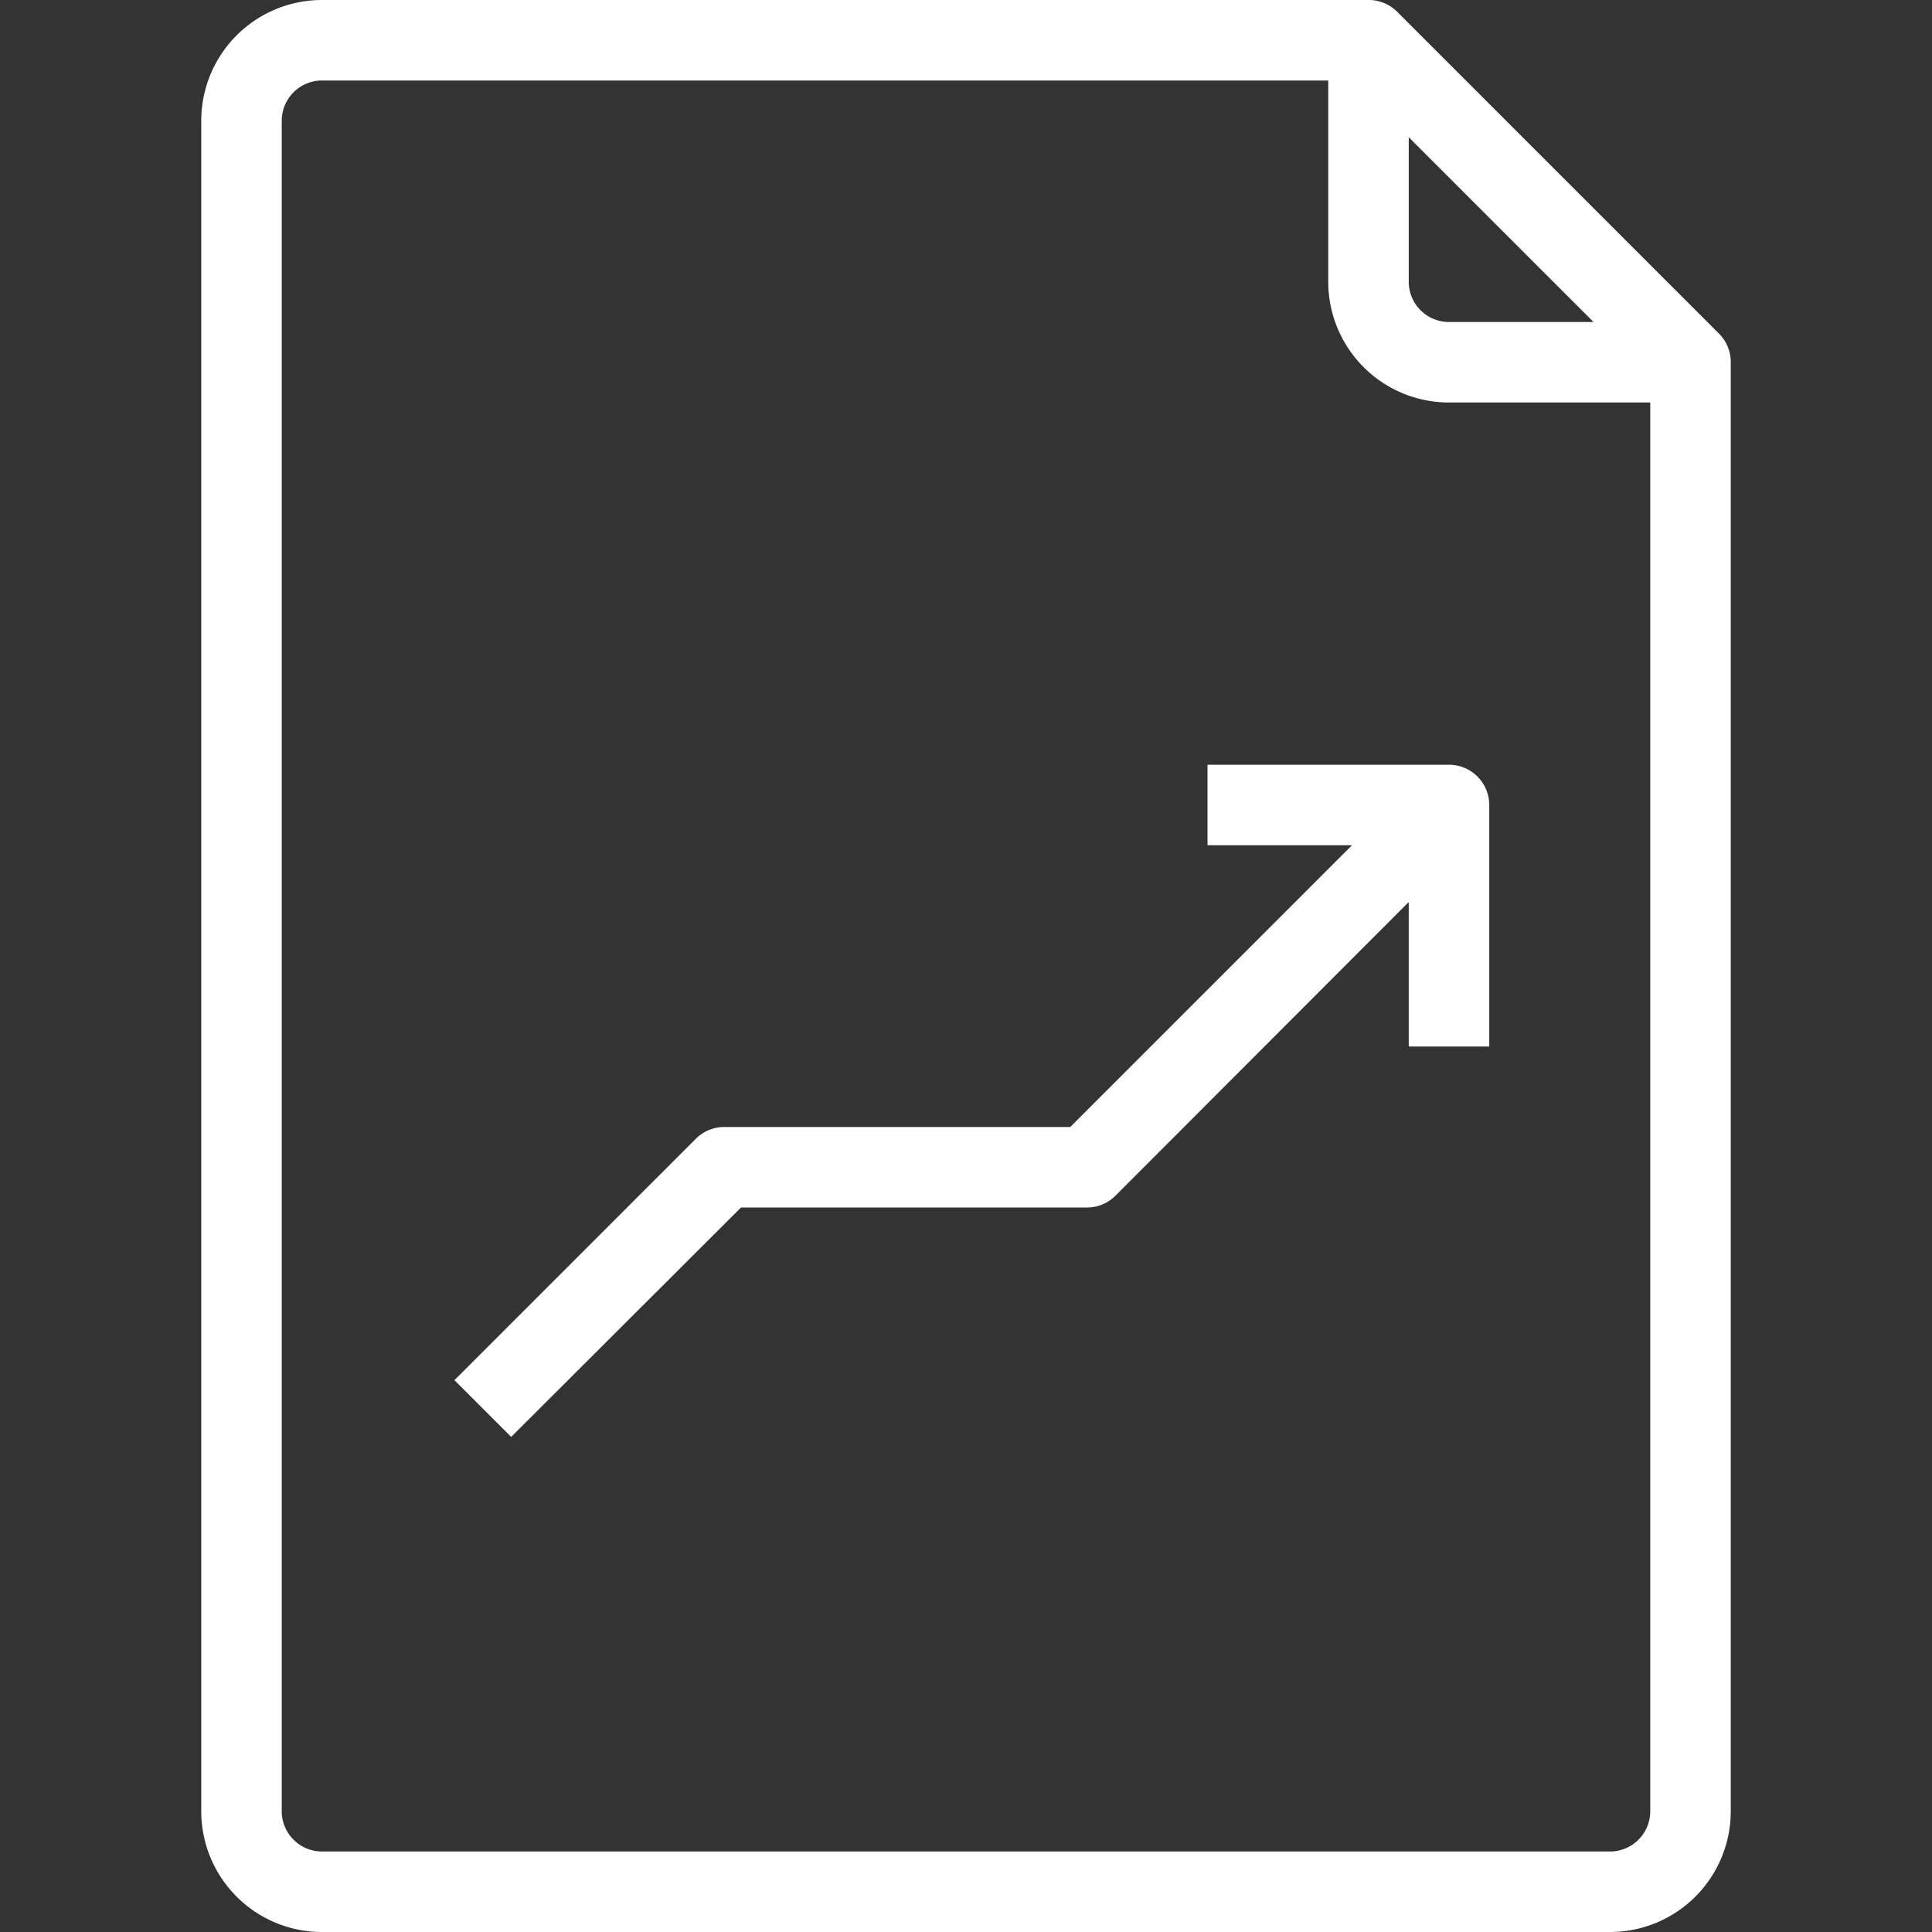 <svg viewBox="0 0 48 48" xmlns="http://www.w3.org/2000/svg"><rect x="0" y="0" width="48" height="48" fill="#333333" stroke="none"/><title></title><g data-name="14-Document" id="_14-Document"><path d="M42.71,8.29l-8-8A1,1,0,0,0,34,0H8A3,3,0,0,0,5,3V45a3,3,0,0,0,3,3H40a3,3,0,0,0,3-3V9A1,1,0,0,0,42.71,8.29ZM35,3.41,39.59,8H36a1,1,0,0,1-1-1ZM41,45a1,1,0,0,1-1,1H8a1,1,0,0,1-1-1V3A1,1,0,0,1,8,2H33V7a3,3,0,0,0,3,3h5Z" fill="#ffffff" opacity="1" original-fill="#000000"></path><path d="M30,19v2h3.59l-7,7H18a1,1,0,0,0-.71.29l-6,6,1.41,1.41L18.41,30H27a1,1,0,0,0,.71-.29L35,22.41V26h2V20a1,1,0,0,0-1-1Z" fill="#ffffff" opacity="1" original-fill="#000000"></path></g></svg>